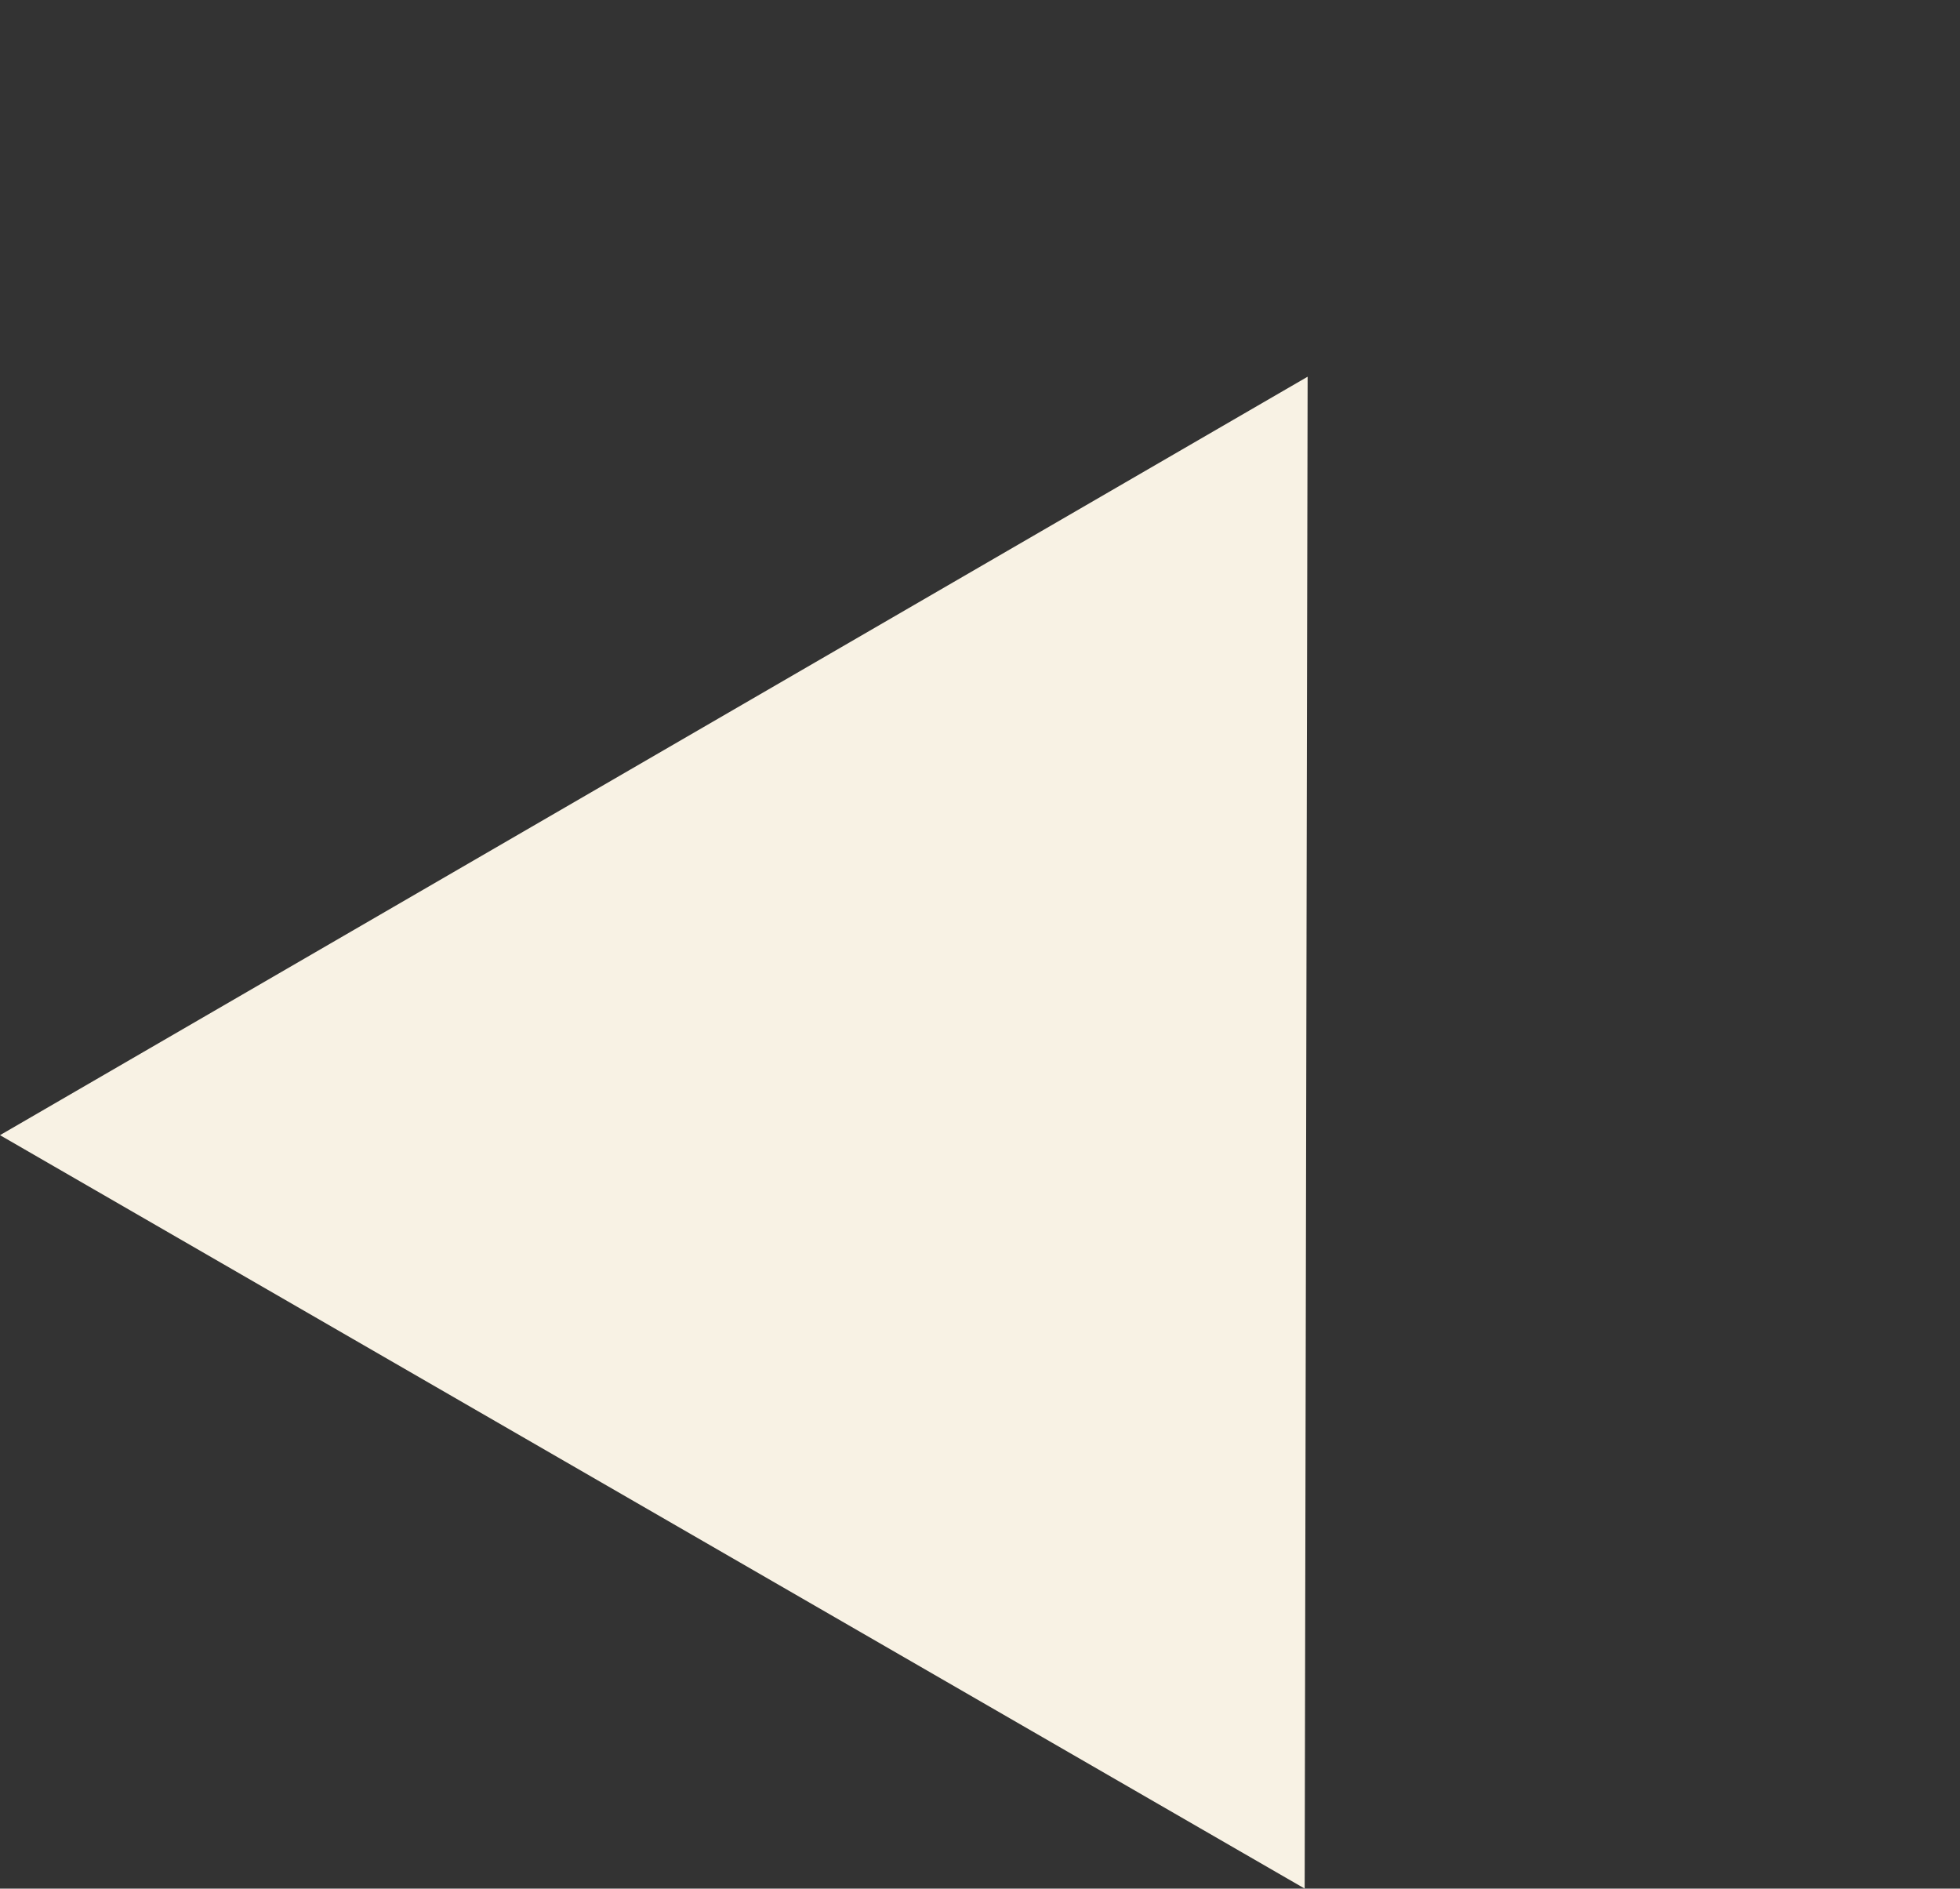 <svg xmlns="http://www.w3.org/2000/svg" width="320.042" height="308.329"><rect width="100%" height="100%" fill="#333333" stroke="none"/><path data-name="多角形 3" d="m213.518 61.5-.482 246.824L0 185.324Z" fill="#f8f2e4"/></svg>